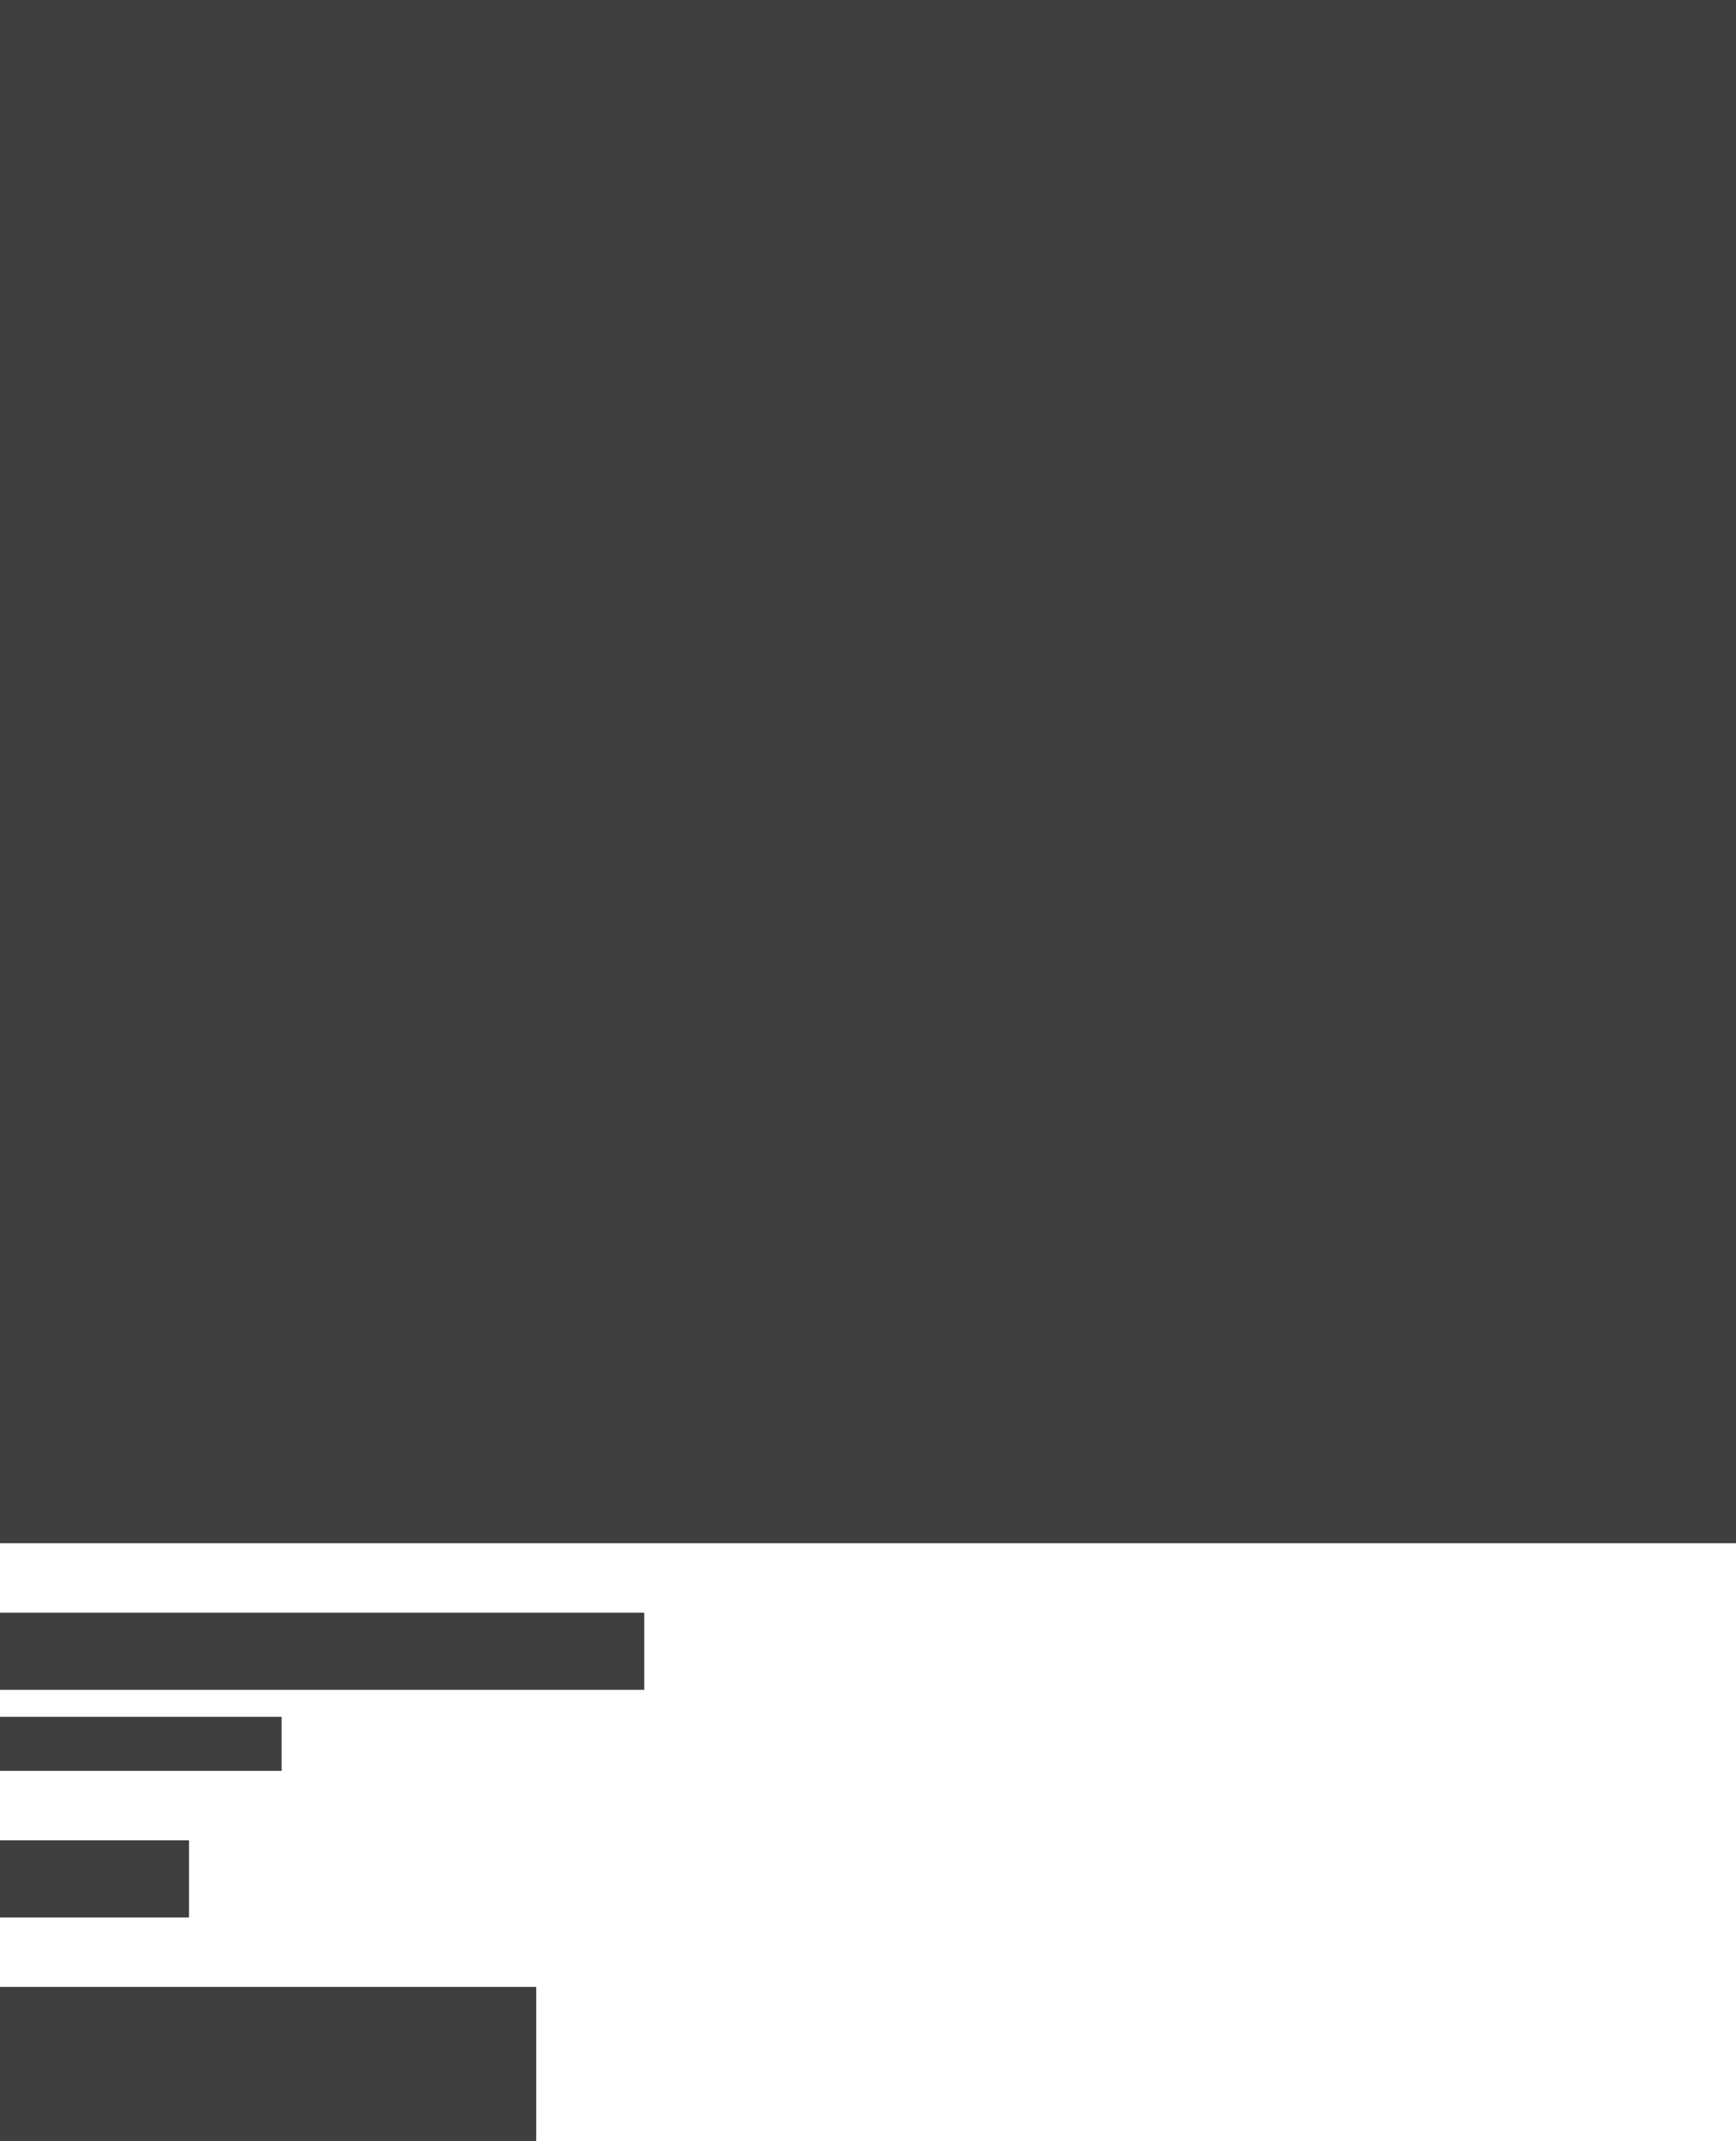 <svg width="450" height="555" viewBox="0 0 450 555" fill="none" xmlns="http://www.w3.org/2000/svg">
<rect width="450" height="400" fill="#3F3F3F"/>
<rect width="167" height="20" transform="translate(0 418)" fill="#3F3F3F"/>
<rect width="73" height="14" transform="translate(0 445)" fill="#3F3F3F"/>
<rect width="49" height="20" transform="translate(0 477)" fill="#3F3F3F"/>
<rect width="139" height="40" transform="translate(0 515)" fill="#3F3F3F"/>
</svg>
